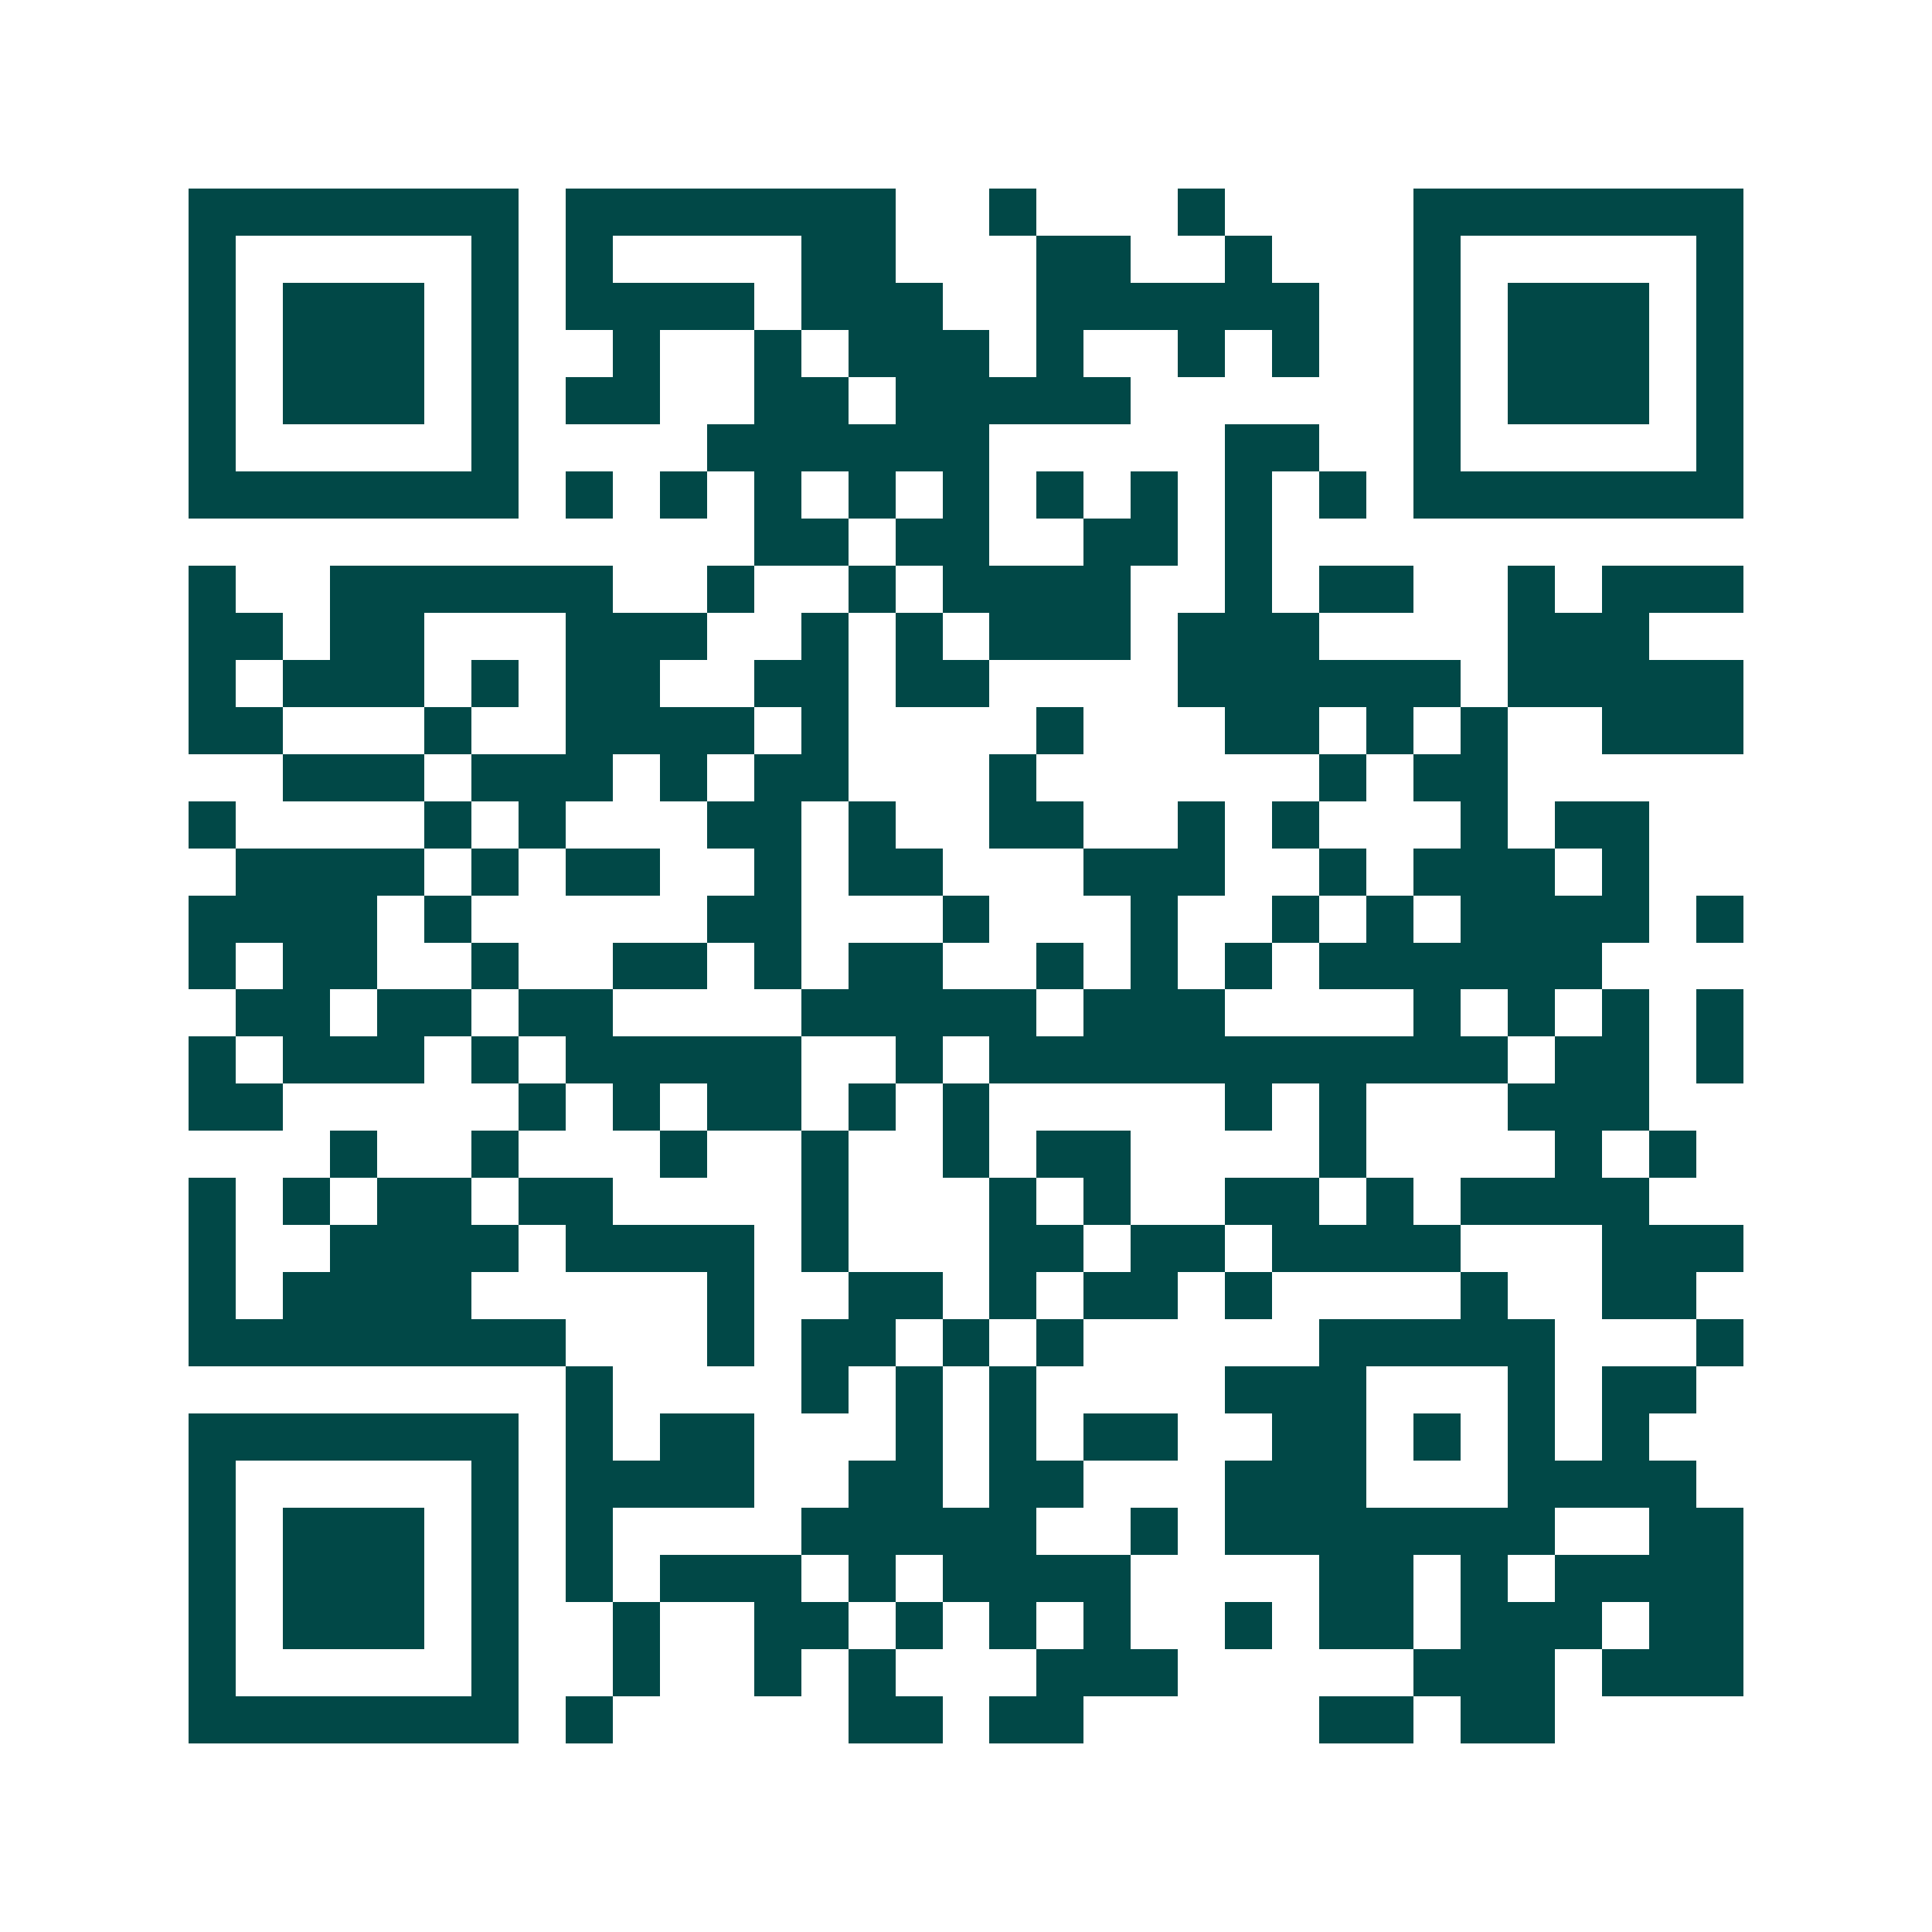 <svg xmlns="http://www.w3.org/2000/svg" width="200" height="200" viewBox="0 0 41 41" shape-rendering="crispEdges"><path fill="#ffffff" d="M0 0h41v41H0z"/><path stroke="#014847" d="M4 4.5h7m1 0h7m2 0h1m3 0h1m4 0h7M4 5.5h1m5 0h1m1 0h1m4 0h2m3 0h2m2 0h1m3 0h1m5 0h1M4 6.5h1m1 0h3m1 0h1m1 0h4m1 0h3m2 0h6m2 0h1m1 0h3m1 0h1M4 7.5h1m1 0h3m1 0h1m2 0h1m2 0h1m1 0h3m1 0h1m2 0h1m1 0h1m2 0h1m1 0h3m1 0h1M4 8.5h1m1 0h3m1 0h1m1 0h2m2 0h2m1 0h5m6 0h1m1 0h3m1 0h1M4 9.5h1m5 0h1m4 0h6m5 0h2m2 0h1m5 0h1M4 10.5h7m1 0h1m1 0h1m1 0h1m1 0h1m1 0h1m1 0h1m1 0h1m1 0h1m1 0h1m1 0h7M16 11.5h2m1 0h2m2 0h2m1 0h1M4 12.5h1m2 0h6m2 0h1m2 0h1m1 0h4m2 0h1m1 0h2m2 0h1m1 0h3M4 13.5h2m1 0h2m3 0h3m2 0h1m1 0h1m1 0h3m1 0h3m4 0h3M4 14.5h1m1 0h3m1 0h1m1 0h2m2 0h2m1 0h2m4 0h6m1 0h5M4 15.5h2m3 0h1m2 0h4m1 0h1m4 0h1m3 0h2m1 0h1m1 0h1m2 0h3M6 16.5h3m1 0h3m1 0h1m1 0h2m3 0h1m6 0h1m1 0h2M4 17.5h1m4 0h1m1 0h1m3 0h2m1 0h1m2 0h2m2 0h1m1 0h1m3 0h1m1 0h2M5 18.5h4m1 0h1m1 0h2m2 0h1m1 0h2m3 0h3m2 0h1m1 0h3m1 0h1M4 19.5h4m1 0h1m5 0h2m3 0h1m3 0h1m2 0h1m1 0h1m1 0h4m1 0h1M4 20.5h1m1 0h2m2 0h1m2 0h2m1 0h1m1 0h2m2 0h1m1 0h1m1 0h1m1 0h6M5 21.5h2m1 0h2m1 0h2m4 0h5m1 0h3m4 0h1m1 0h1m1 0h1m1 0h1M4 22.5h1m1 0h3m1 0h1m1 0h5m2 0h1m1 0h11m1 0h2m1 0h1M4 23.5h2m5 0h1m1 0h1m1 0h2m1 0h1m1 0h1m5 0h1m1 0h1m3 0h3M7 24.5h1m2 0h1m3 0h1m2 0h1m2 0h1m1 0h2m4 0h1m4 0h1m1 0h1M4 25.5h1m1 0h1m1 0h2m1 0h2m4 0h1m3 0h1m1 0h1m2 0h2m1 0h1m1 0h4M4 26.5h1m2 0h4m1 0h4m1 0h1m3 0h2m1 0h2m1 0h4m3 0h3M4 27.5h1m1 0h4m5 0h1m2 0h2m1 0h1m1 0h2m1 0h1m4 0h1m2 0h2M4 28.5h8m3 0h1m1 0h2m1 0h1m1 0h1m5 0h5m3 0h1M12 29.5h1m4 0h1m1 0h1m1 0h1m4 0h3m3 0h1m1 0h2M4 30.5h7m1 0h1m1 0h2m3 0h1m1 0h1m1 0h2m2 0h2m1 0h1m1 0h1m1 0h1M4 31.5h1m5 0h1m1 0h4m2 0h2m1 0h2m3 0h3m3 0h4M4 32.5h1m1 0h3m1 0h1m1 0h1m4 0h5m2 0h1m1 0h7m2 0h2M4 33.5h1m1 0h3m1 0h1m1 0h1m1 0h3m1 0h1m1 0h4m4 0h2m1 0h1m1 0h4M4 34.5h1m1 0h3m1 0h1m2 0h1m2 0h2m1 0h1m1 0h1m1 0h1m2 0h1m1 0h2m1 0h3m1 0h2M4 35.5h1m5 0h1m2 0h1m2 0h1m1 0h1m3 0h3m5 0h3m1 0h3M4 36.5h7m1 0h1m5 0h2m1 0h2m5 0h2m1 0h2"/></svg>
